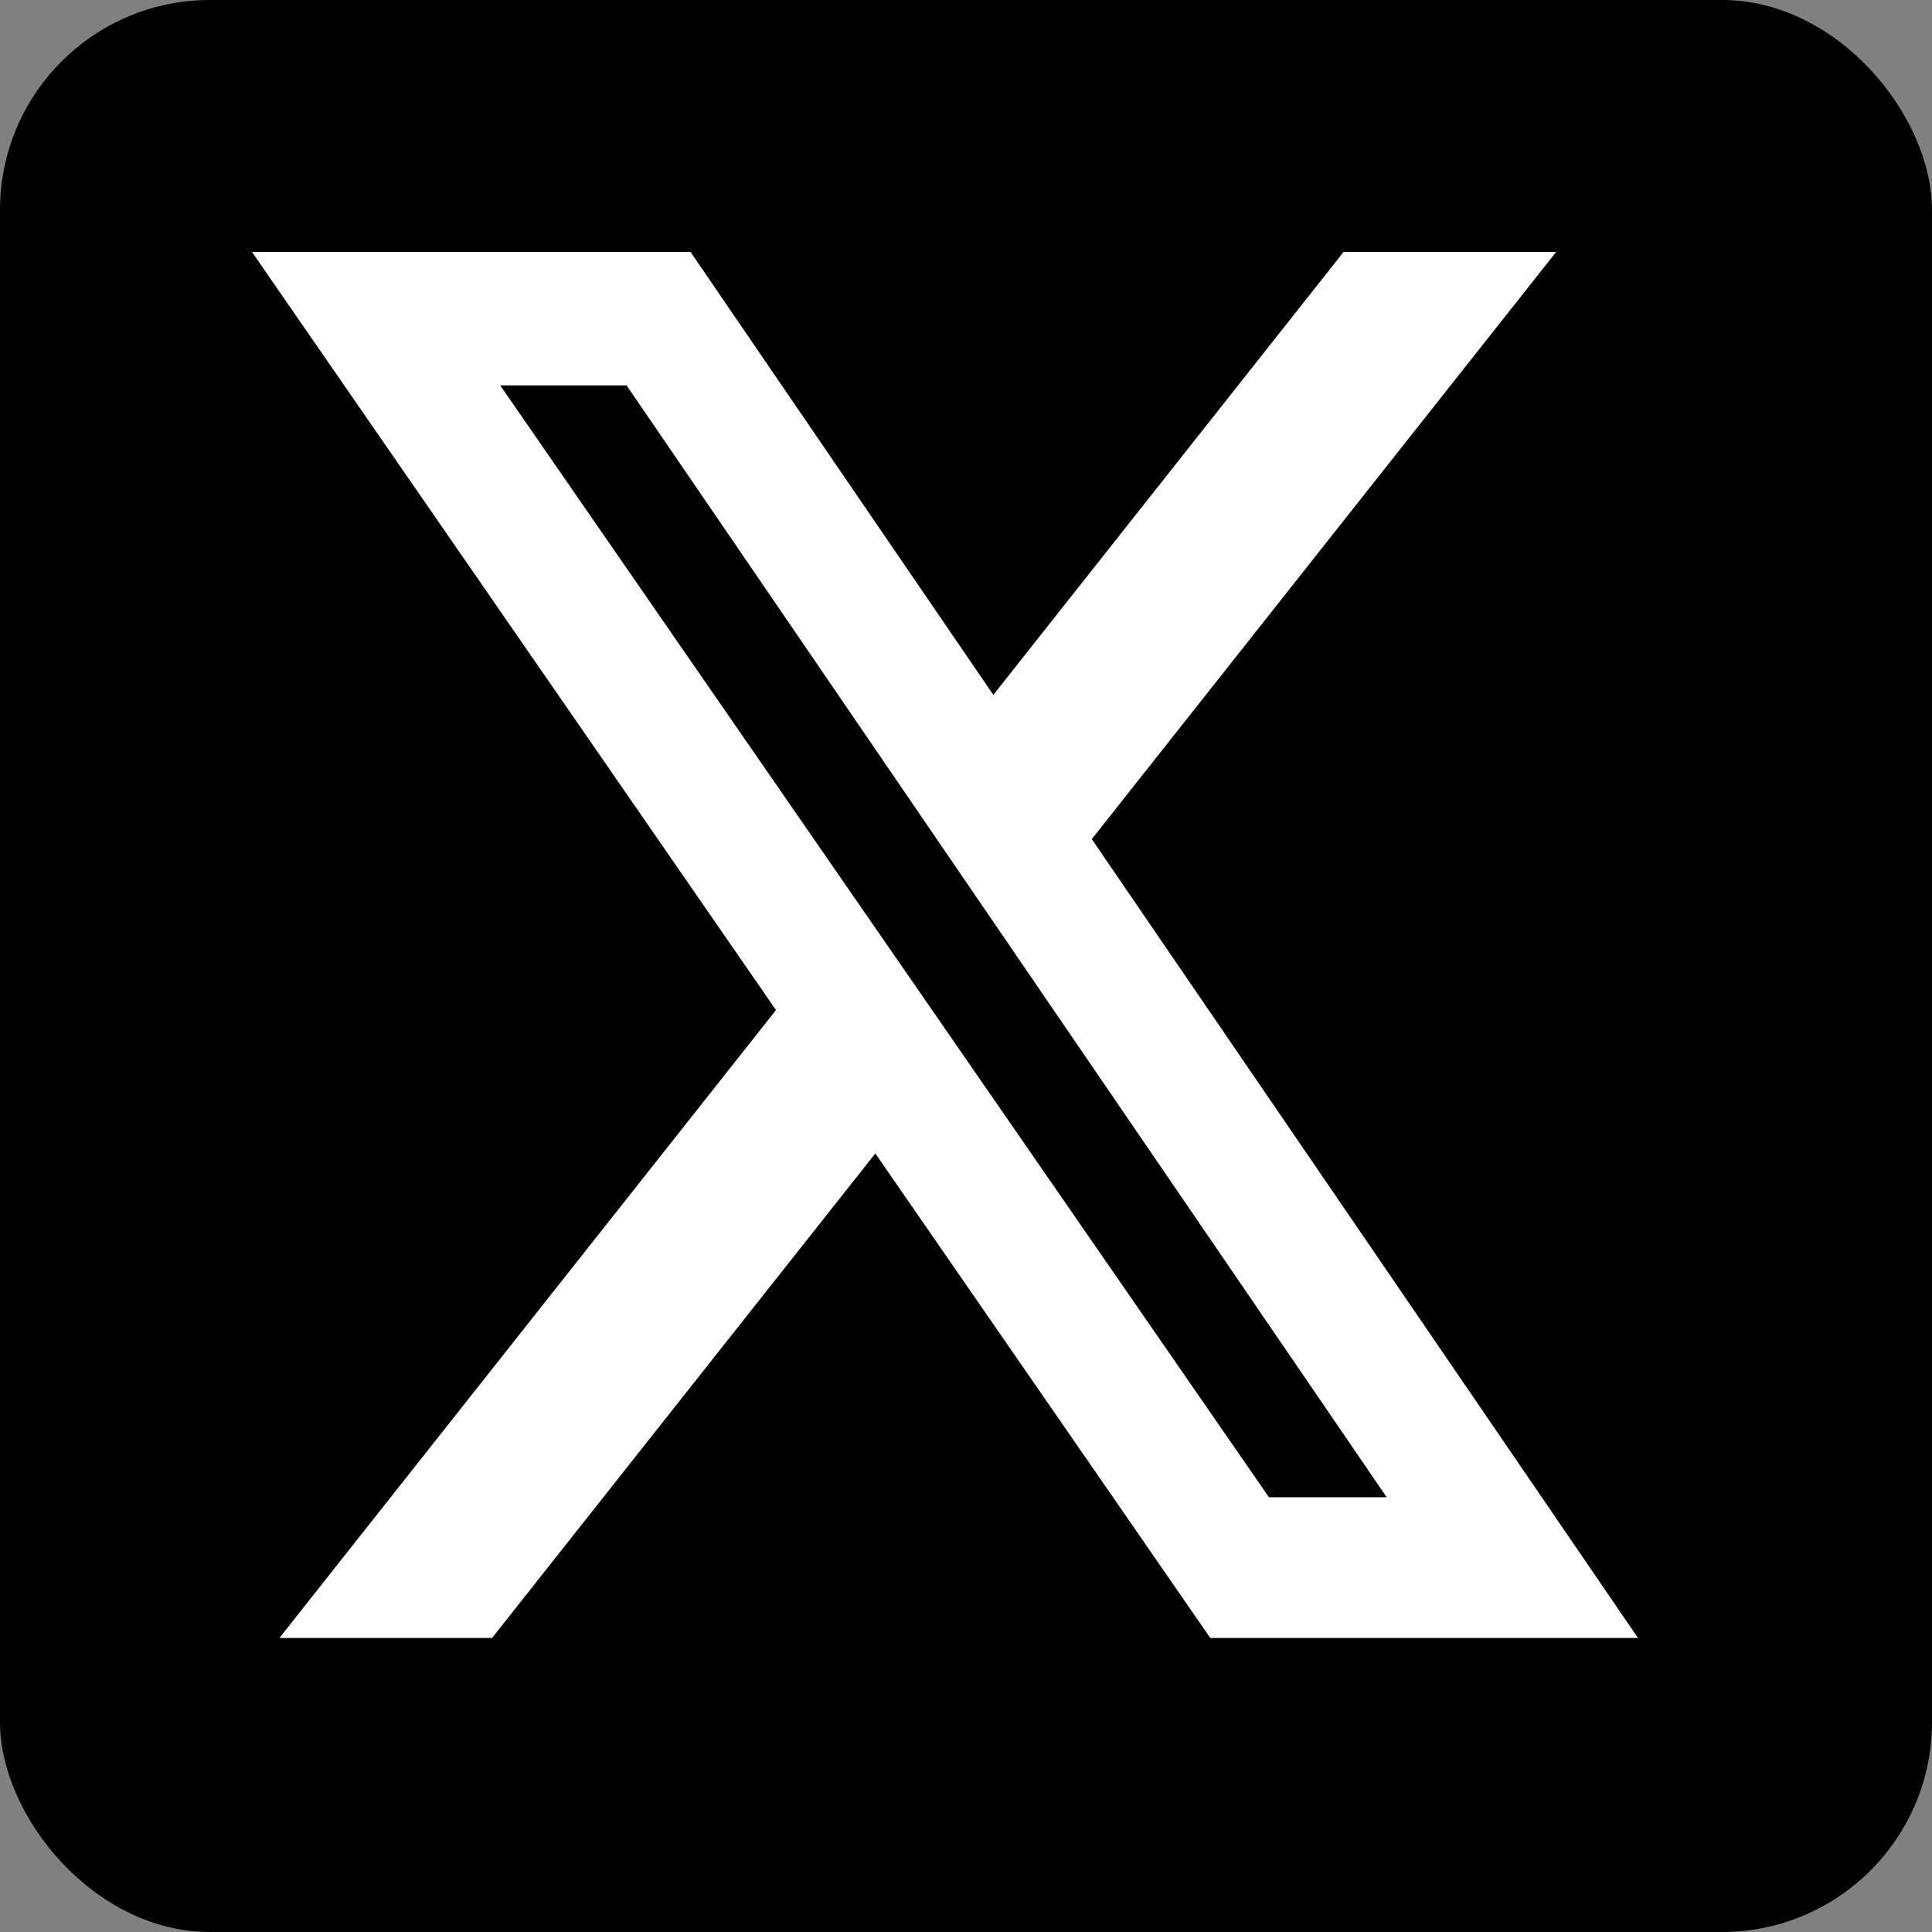 <svg width="46" height="46" viewBox="0 0 46 46" fill="none" xmlns="http://www.w3.org/2000/svg">
<rect x="0" y="0" width="46" height="46" fill="#808080" stroke="none"/>
<rect width="46" height="46" rx="5" fill="black"></rect>
<path d="M31.989 6H37.05L25.995 19.979L39 39H28.817L20.841 27.463L11.715 39H6.652L18.476 24.049L6 6H16.442L23.651 16.545L31.989 6ZM30.213 35.649H33.017L14.918 9.175H11.909L30.213 35.649Z" fill="white" data-index="0" style="opacity: 1;"></path>
</svg>